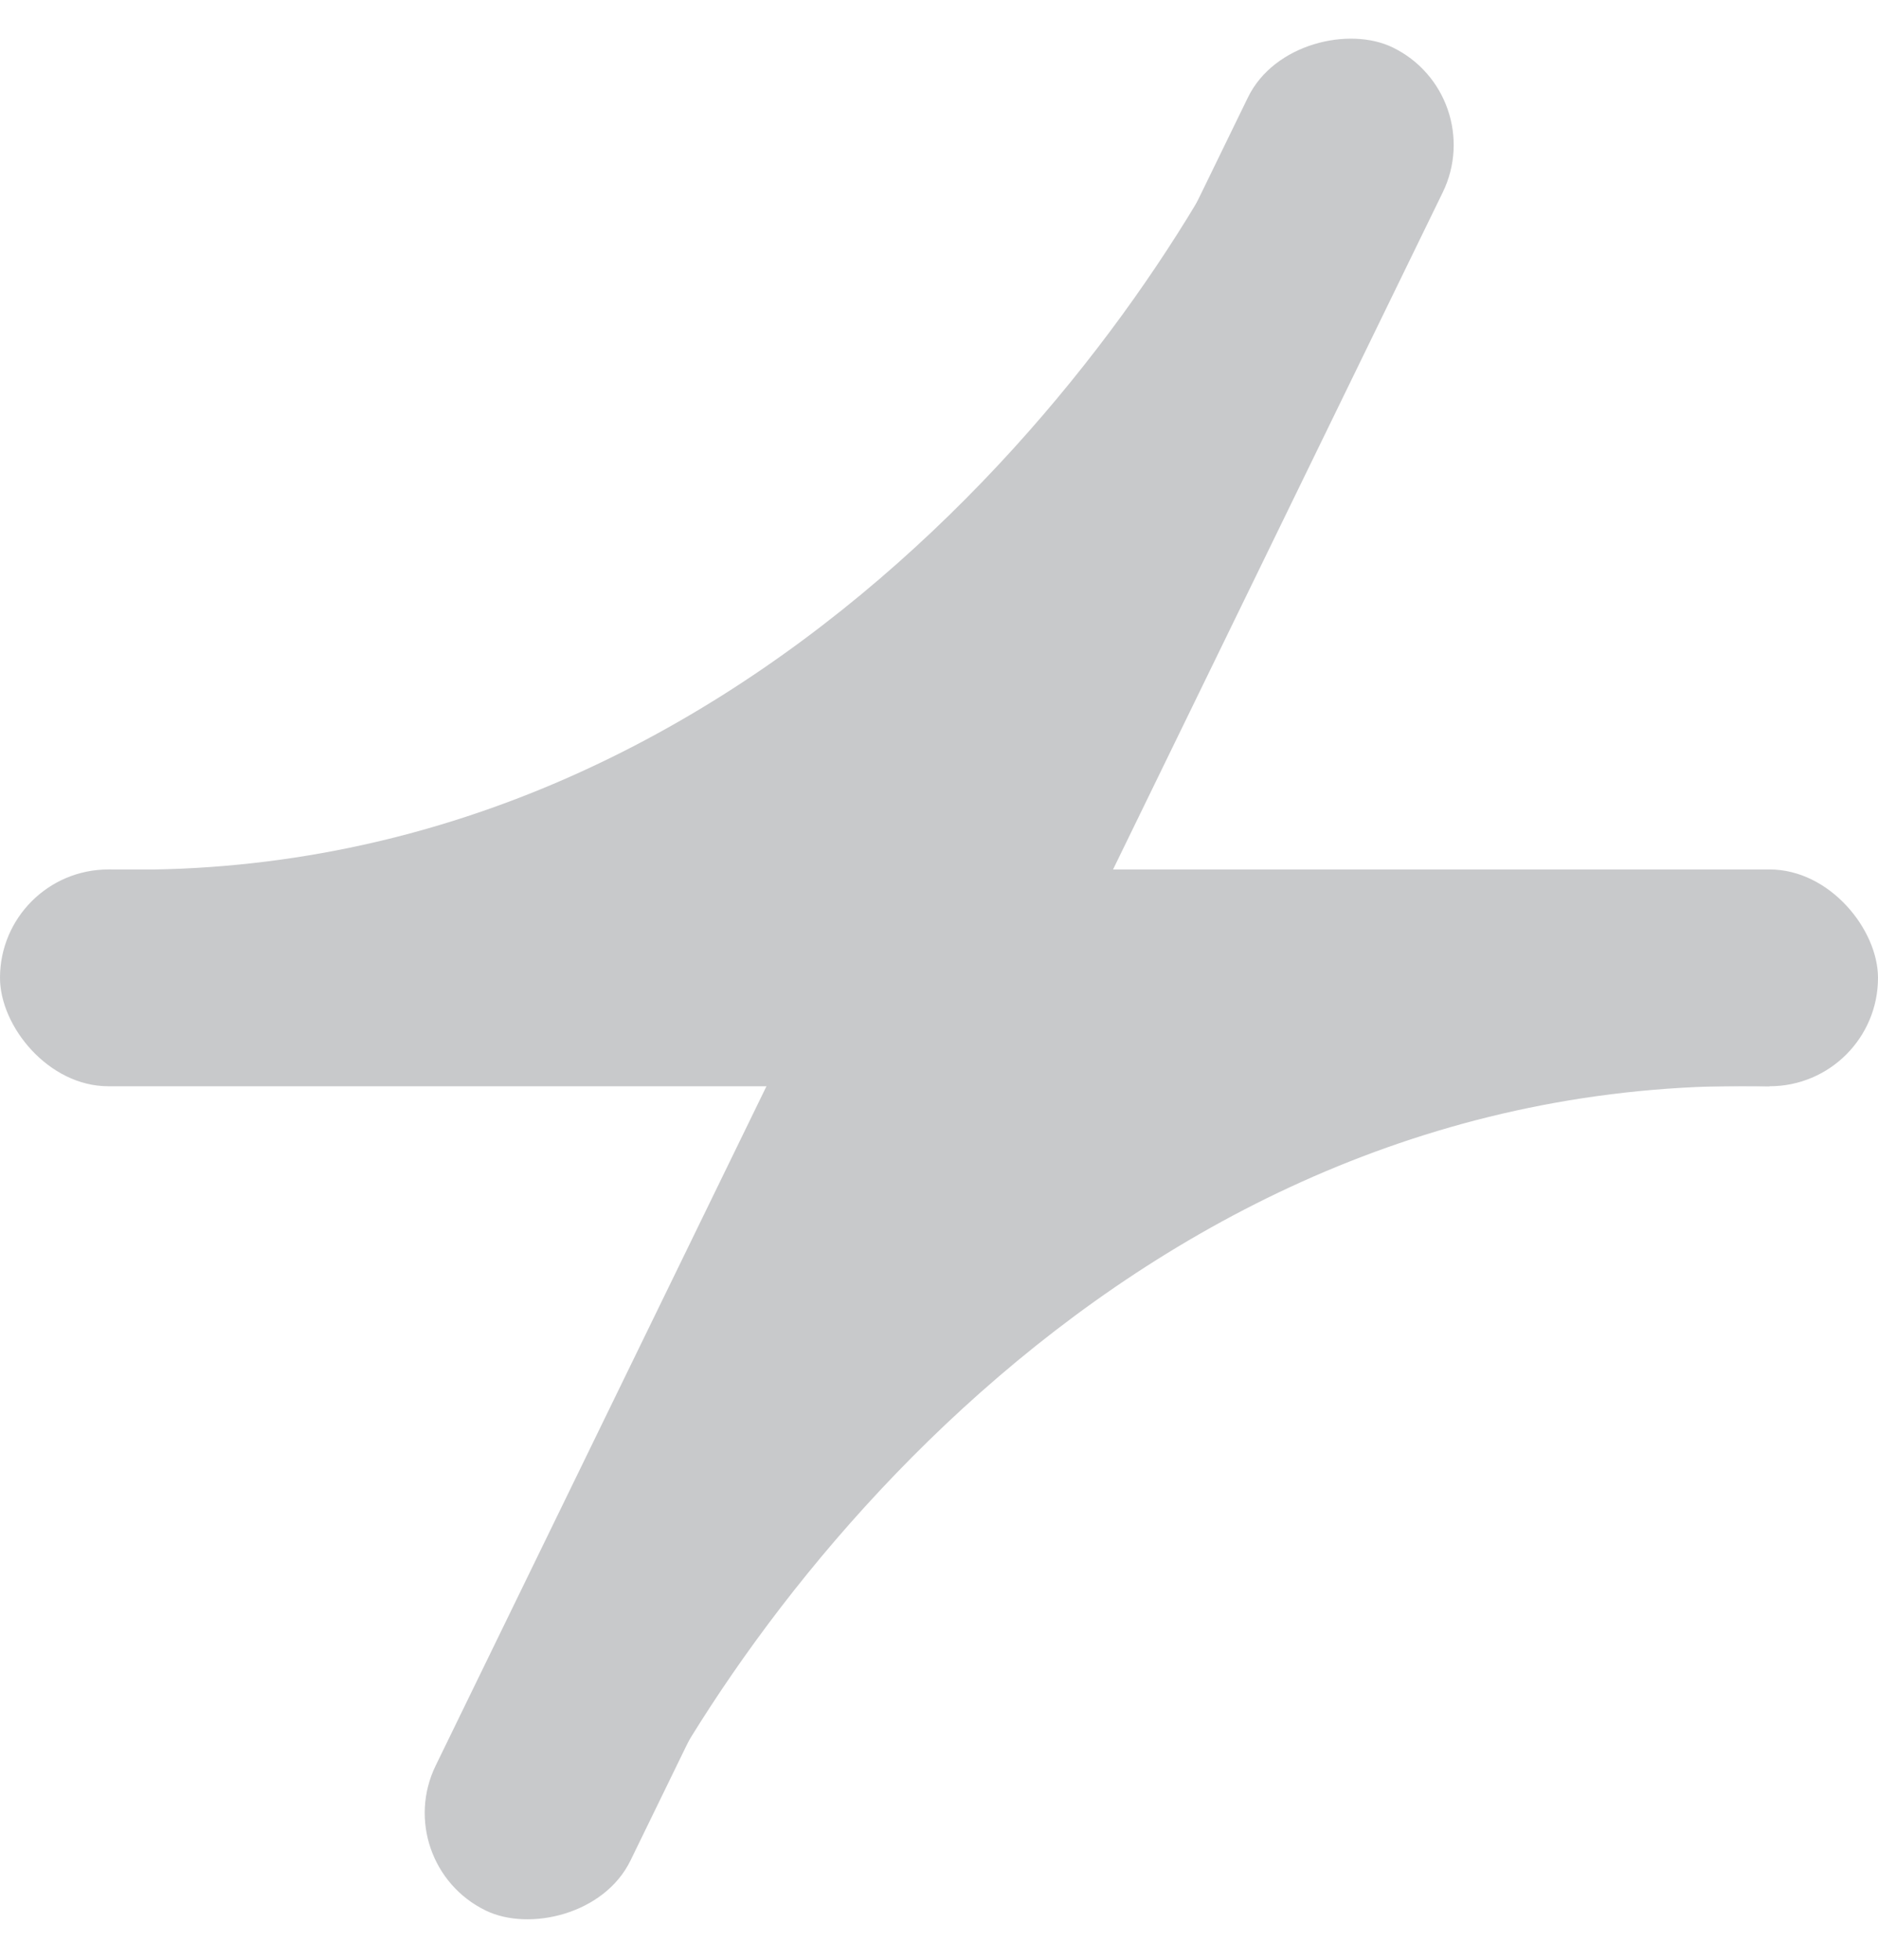 <svg width="208" height="217" viewBox="0 0 208 217" fill="none" xmlns="http://www.w3.org/2000/svg">
<path d="M196 120.256C125.6 118.656 81.333 178.256 68 208.256L60 201.256L97.5 122.256L113 110.256L180.5 112.756L196 120.256Z" fill="#C8C9CB"/>
<path d="M12 96.255C82.4 97.856 126.667 38.255 140 8.256L148 15.256L110.5 94.256L95 106.256L27.5 103.756L12 96.255Z" fill="#C8C9CB"/>
<rect y="96.256" width="208" height="24" rx="12" fill="#C8C9CB"/>
<rect x="43" y="206.25" width="229.419" height="24" rx="12" transform="rotate(-64.028 43 206.25)" fill="#C8C9CB"/>
</svg>
